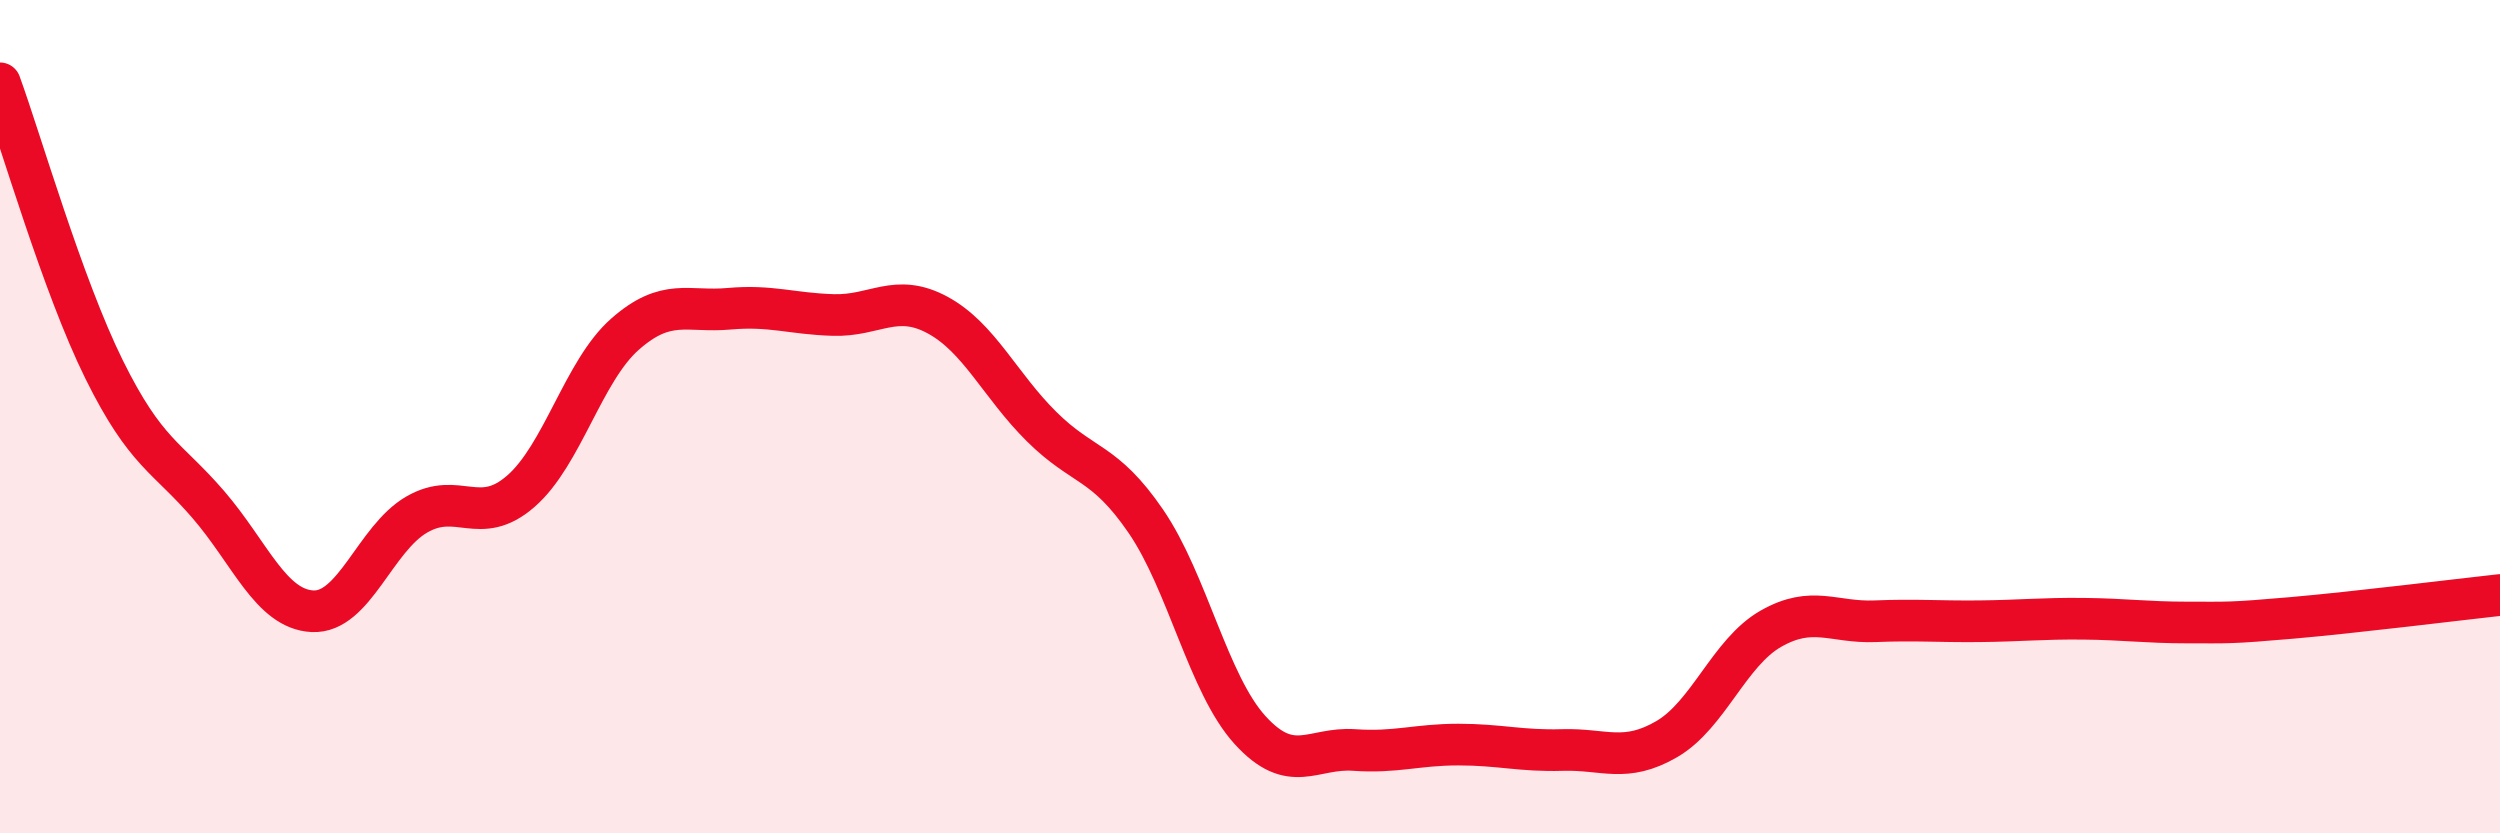 
    <svg width="60" height="20" viewBox="0 0 60 20" xmlns="http://www.w3.org/2000/svg">
      <path
        d="M 0,2 C 0.5,3.37 1.5,6.85 2.5,8.87 C 3.5,10.89 4,10.95 5,12.11 C 6,13.27 6.5,14.62 7.5,14.67 C 8.5,14.72 9,12.93 10,12.35 C 11,11.77 11.5,12.66 12.5,11.79 C 13.5,10.92 14,8.9 15,8.02 C 16,7.14 16.5,7.5 17.5,7.41 C 18.5,7.32 19,7.53 20,7.56 C 21,7.59 21.5,7.02 22.5,7.56 C 23.5,8.1 24,9.25 25,10.24 C 26,11.23 26.5,11.05 27.5,12.51 C 28.5,13.97 29,16.42 30,17.52 C 31,18.62 31.5,17.93 32.5,18 C 33.5,18.07 34,17.87 35,17.87 C 36,17.87 36.5,18.03 37.5,18 C 38.5,17.97 39,18.32 40,17.74 C 41,17.16 41.5,15.66 42.5,15.09 C 43.5,14.52 44,14.95 45,14.91 C 46,14.87 46.5,14.92 47.5,14.91 C 48.5,14.9 49,14.84 50,14.85 C 51,14.86 51.5,14.94 52.5,14.94 C 53.5,14.94 53.5,14.96 55,14.83 C 56.5,14.7 59,14.39 60,14.28L60 20L0 20Z"
        fill="#EB0A25"
        opacity="0.1"
        stroke-linecap="round"
        stroke-linejoin="round"
      />
      <path
        d="M 0,2 C 0.5,3.37 1.5,6.85 2.5,8.87 C 3.5,10.89 4,10.95 5,12.11 C 6,13.27 6.5,14.62 7.5,14.67 C 8.5,14.72 9,12.93 10,12.35 C 11,11.77 11.5,12.66 12.5,11.79 C 13.5,10.92 14,8.9 15,8.02 C 16,7.14 16.5,7.5 17.5,7.41 C 18.5,7.32 19,7.53 20,7.56 C 21,7.59 21.5,7.02 22.5,7.56 C 23.5,8.1 24,9.25 25,10.24 C 26,11.23 26.5,11.05 27.5,12.51 C 28.5,13.97 29,16.42 30,17.52 C 31,18.62 31.5,17.93 32.5,18 C 33.5,18.07 34,17.87 35,17.87 C 36,17.87 36.5,18.03 37.5,18 C 38.5,17.97 39,18.32 40,17.74 C 41,17.16 41.5,15.66 42.5,15.09 C 43.5,14.52 44,14.95 45,14.91 C 46,14.87 46.5,14.92 47.5,14.91 C 48.5,14.9 49,14.84 50,14.85 C 51,14.86 51.5,14.94 52.5,14.94 C 53.5,14.94 53.5,14.96 55,14.83 C 56.5,14.7 59,14.39 60,14.28"
        stroke="#EB0A25"
        stroke-width="1"
        fill="none"
        stroke-linecap="round"
        stroke-linejoin="round"
      />
    </svg>
  